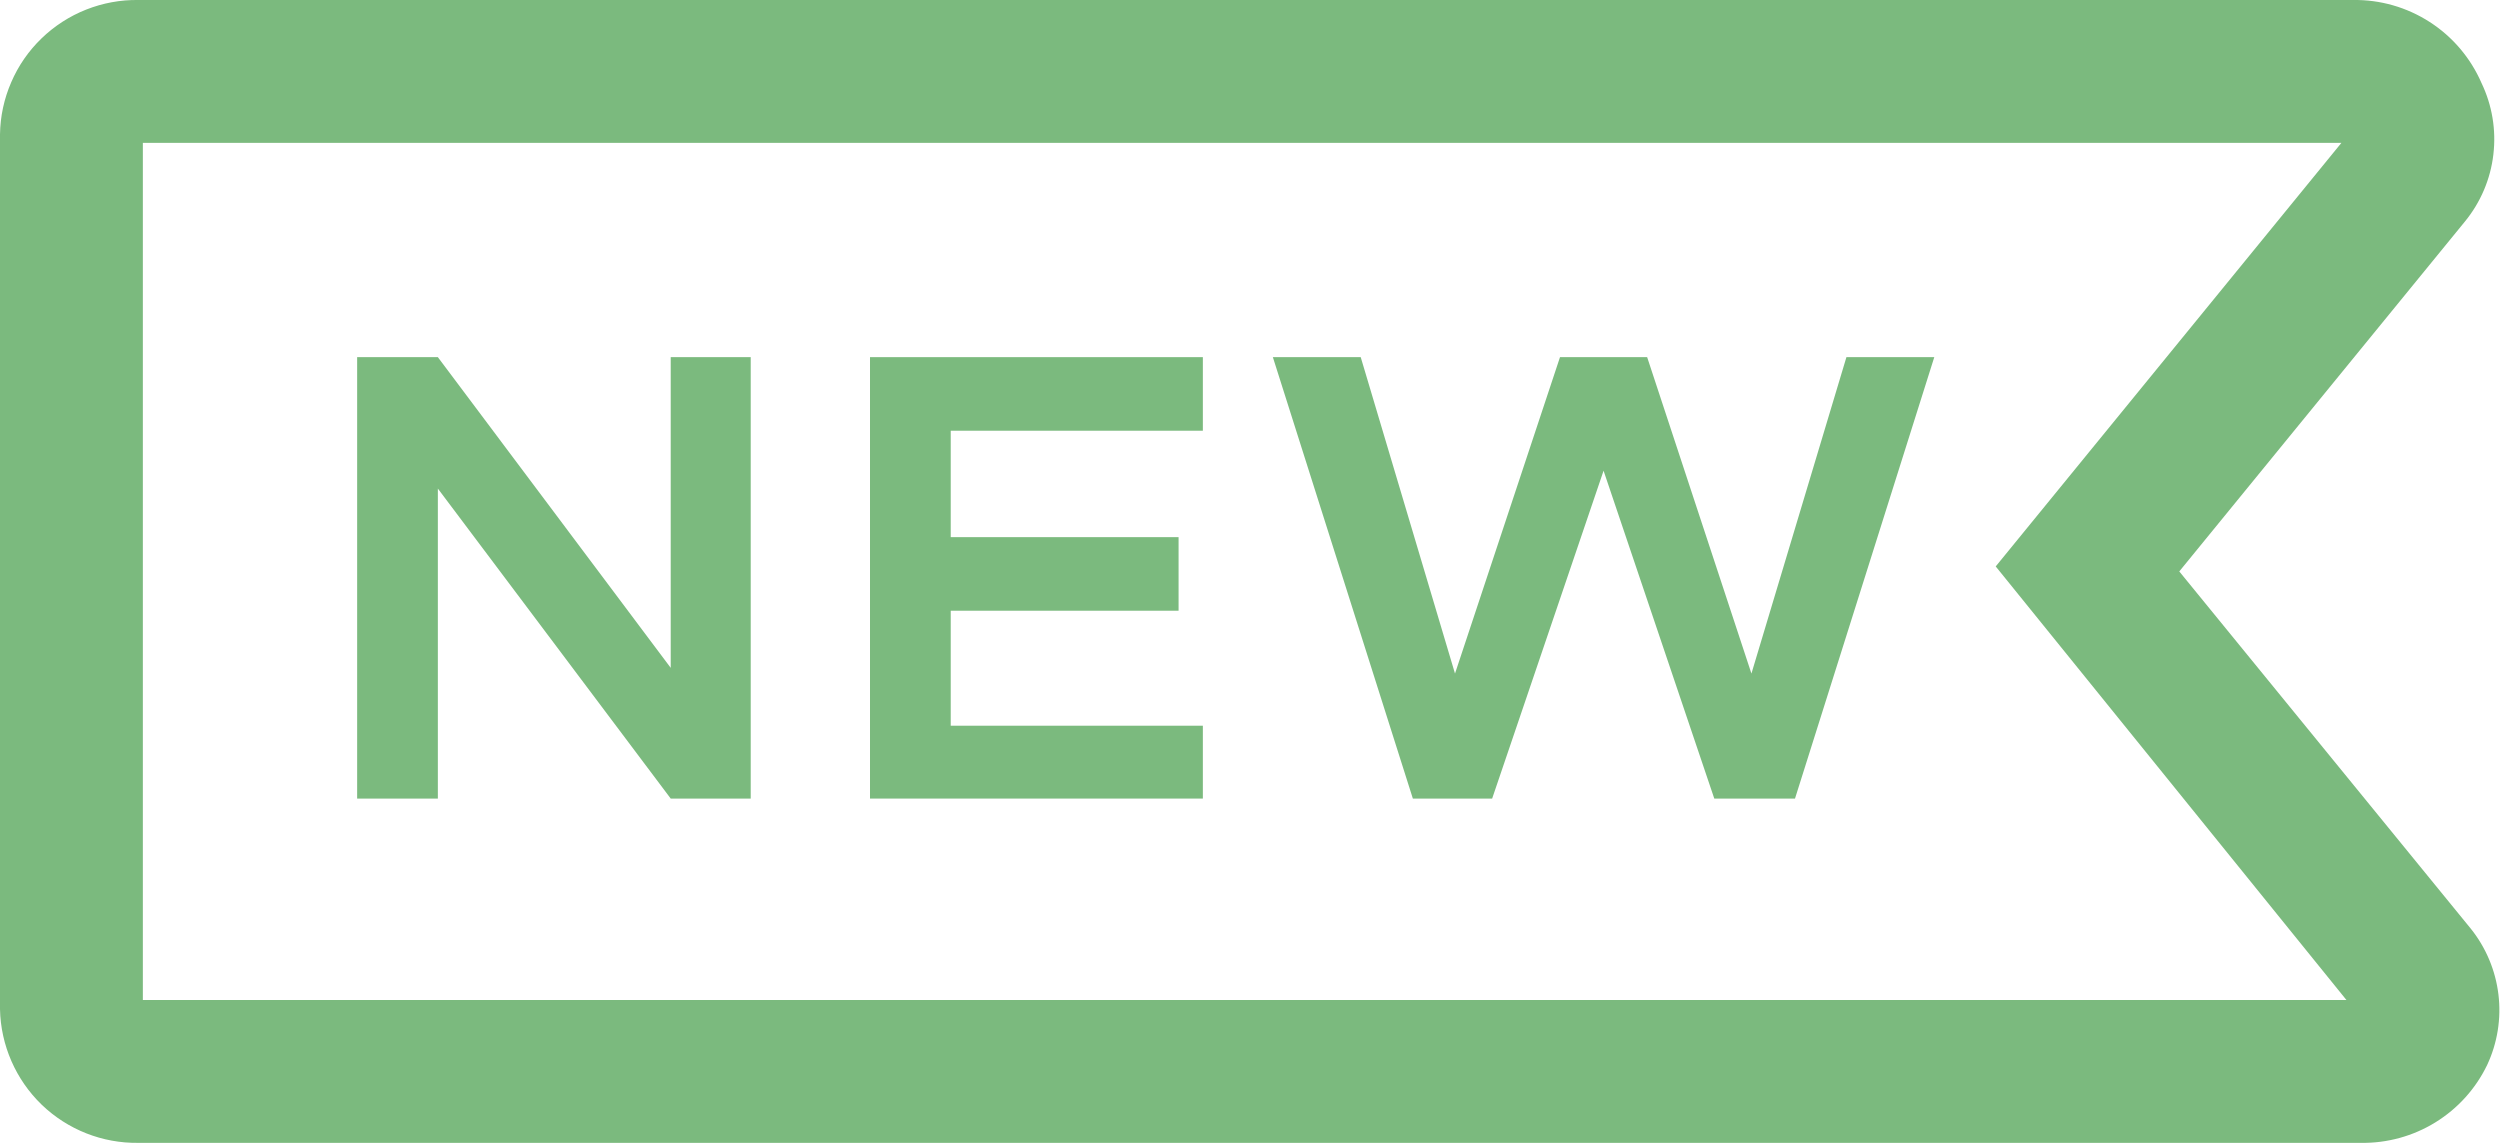<svg width="35" height="16" viewBox="0 0 35 16" fill="none" xmlns="http://www.w3.org/2000/svg">
<path d="M34.59 13L30.51 8L34.51 3.1C34.729 2.832 34.867 2.507 34.907 2.164C34.948 1.82 34.89 1.472 34.74 1.16C34.588 0.811 34.336 0.514 34.016 0.308C33.695 0.101 33.321 -0.006 32.94 0H1.94C1.689 -0.004 1.44 0.042 1.207 0.134C0.974 0.226 0.761 0.364 0.581 0.538C0.4 0.713 0.256 0.921 0.157 1.152C0.057 1.382 0.004 1.629 0 1.88L0 14.13C0.011 14.635 0.221 15.115 0.584 15.466C0.948 15.816 1.435 16.008 1.94 16H33.05C33.418 16.006 33.781 15.907 34.094 15.714C34.408 15.521 34.66 15.242 34.82 14.91C34.964 14.602 35.019 14.26 34.978 13.922C34.937 13.585 34.803 13.265 34.59 13ZM2 14V2H32.78L27.94 7.93L32.85 14H2Z" fill="#7BBA7E"/>
<path d="M9.39 9.35L6.13 5H5V11.18H6.13V6.84L9.39 11.18H10.51V5H9.39V9.35Z" fill="#7BBA7E"/>
<path d="M12.18 11.18H16.84V10.16H13.31V8.55H16.5V7.52H13.31V6.03H16.84V5H12.18V11.18Z" fill="#7BBA7E"/>
<path d="M24.52 9.43L23.06 5H21.84L20.37 9.43L19.05 5H17.82L19.78 11.18H20.89L22.45 6.59L24 11.18H25.13L27.08 5H25.85L24.52 9.43Z" fill="#7BBA7E"/>
</svg>

